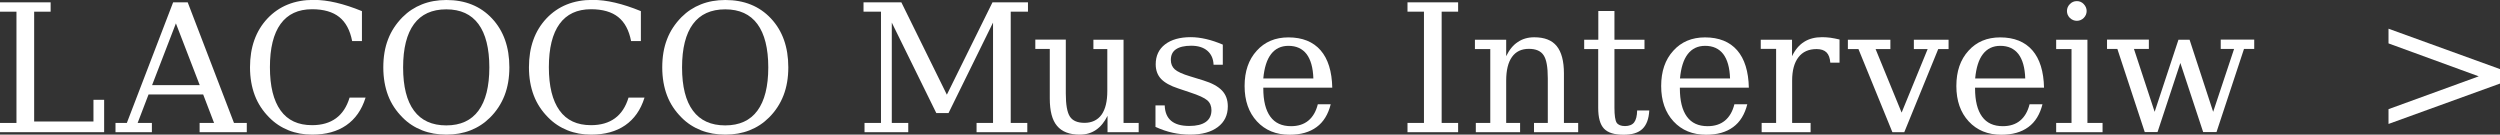 <?xml version="1.0" encoding="UTF-8"?><svg id="_レイヤー_2" xmlns="http://www.w3.org/2000/svg" viewBox="0 0 224.69 12.1"><rect x="0" y="0" width="224.69" height="12.1" fill="#333333" stroke="none"/><defs><style>.cls-1{fill:#fff;}</style></defs><g id="text"><path class="cls-1" d="M0,11.88v-.83h1.48V1.05H0V.21h4.55v.84h-1.48v9.87h5.33v-1.95h.96v2.91H0Z"/><path class="cls-1" d="M10.38,11.88v-.83h1.02L15.56.21h1.31l4.16,10.84h1.15v.83h-4.24v-.83h1.3l-.98-2.56h-4.91l-.98,2.56h1.28v.83h-3.28ZM13.67,7.65h4.28l-2.14-5.55-2.14,5.55Z"/><path class="cls-1" d="M32.85,8.79c-.34,1.09-.92,1.91-1.73,2.47-.81.56-1.83.84-3.07.84-.76,0-1.47-.13-2.12-.39-.65-.26-1.23-.64-1.73-1.15-.58-.58-1.02-1.25-1.3-1.99-.28-.74-.43-1.58-.43-2.52,0-1.81.52-3.27,1.57-4.39,1.05-1.11,2.43-1.67,4.14-1.67.64,0,1.31.08,2.03.25.72.17,1.49.42,2.32.76v2.69h-.88c-.19-.98-.58-1.7-1.16-2.16-.58-.46-1.39-.7-2.44-.7-1.25,0-2.19.44-2.83,1.32s-.96,2.18-.96,3.89.32,3,.96,3.89,1.58,1.32,2.83,1.32c.87,0,1.59-.21,2.15-.62s.97-1.03,1.22-1.86h1.44Z"/><path class="cls-1" d="M40.11,12.1c-.79,0-1.52-.13-2.18-.39s-1.25-.64-1.75-1.15c-.58-.58-1.02-1.24-1.3-1.98-.28-.74-.43-1.58-.43-2.52s.14-1.79.43-2.53c.28-.74.72-1.4,1.3-1.99.51-.51,1.09-.89,1.75-1.15s1.39-.39,2.19-.39c1.69,0,3.06.55,4.1,1.66,1.04,1.11,1.56,2.57,1.56,4.39,0,.93-.14,1.77-.43,2.52-.29.75-.72,1.41-1.3,1.99-.51.51-1.09.89-1.75,1.15s-1.38.39-2.18.39ZM40.11,11.27c1.28,0,2.24-.44,2.89-1.32.65-.88.98-2.18.98-3.89s-.33-3.02-.98-3.9c-.65-.88-1.61-1.32-2.89-1.32s-2.25.44-2.9,1.32c-.65.88-.98,2.18-.98,3.9s.33,3.02.98,3.89c.65.88,1.62,1.32,2.9,1.32Z"/><path class="cls-1" d="M57.92,8.79c-.34,1.09-.92,1.91-1.73,2.47-.81.56-1.83.84-3.07.84-.76,0-1.47-.13-2.12-.39-.65-.26-1.23-.64-1.73-1.15-.58-.58-1.02-1.25-1.3-1.99-.28-.74-.43-1.58-.43-2.52,0-1.81.52-3.27,1.57-4.39,1.05-1.11,2.43-1.67,4.14-1.67.64,0,1.31.08,2.03.25.72.17,1.49.42,2.32.76v2.69h-.88c-.19-.98-.58-1.7-1.16-2.16-.58-.46-1.39-.7-2.44-.7-1.25,0-2.19.44-2.83,1.32s-.96,2.18-.96,3.89.32,3,.96,3.89,1.58,1.32,2.83,1.32c.87,0,1.59-.21,2.15-.62s.97-1.03,1.22-1.86h1.44Z"/><path class="cls-1" d="M65.18,12.1c-.79,0-1.52-.13-2.18-.39s-1.25-.64-1.75-1.15c-.58-.58-1.02-1.24-1.3-1.98-.28-.74-.43-1.58-.43-2.52s.14-1.79.43-2.53c.28-.74.72-1.4,1.3-1.99.51-.51,1.09-.89,1.75-1.15s1.39-.39,2.19-.39c1.69,0,3.06.55,4.1,1.66,1.04,1.11,1.56,2.57,1.56,4.39,0,.93-.14,1.77-.43,2.52-.29.75-.72,1.41-1.3,1.99-.51.51-1.09.89-1.75,1.15s-1.38.39-2.18.39ZM65.18,11.27c1.28,0,2.24-.44,2.89-1.32.65-.88.98-2.18.98-3.89s-.33-3.02-.98-3.9c-.65-.88-1.61-1.32-2.89-1.32s-2.25.44-2.9,1.32c-.65.88-.98,2.18-.98,3.9s.33,3.02.98,3.89c.65.88,1.62,1.32,2.9,1.32Z"/><path class="cls-1" d="M77.7,11.88v-.83h1.48V1.05h-1.57V.21h3.4l4.09,8.3L89.2.21h3.19v.84h-1.55v10h1.49v.83h-4.56v-.83h1.48V2.03l-4,8.13h-1.1l-4-8.13v9.02h1.48v.83h-3.93Z"/><path class="cls-1" d="M98.29,3.57h2.69v7.48h1.36v.83h-2.8v-1.47c-.27.55-.61.97-1.03,1.26s-.91.43-1.47.43c-.92,0-1.6-.26-2.04-.79-.44-.52-.65-1.34-.65-2.46v-4.45h-1.3v-.84h2.74v4.84c0,1.01.12,1.7.37,2.08.25.38.69.56,1.32.56s1.17-.24,1.52-.73c.35-.49.52-1.2.52-2.13v-3.77h-1.25v-.84Z"/><path class="cls-1" d="M103.85,11.41v-1.94h.83c.02.62.21,1.08.58,1.39.37.31.91.46,1.63.46.65,0,1.14-.12,1.48-.36.34-.24.51-.59.51-1.06,0-.36-.12-.66-.37-.88-.25-.22-.77-.46-1.57-.72l-1.04-.35c-.71-.23-1.23-.52-1.55-.86s-.48-.78-.48-1.31c0-.76.28-1.36.84-1.79.56-.43,1.33-.65,2.31-.65.44,0,.9.06,1.38.17.48.11.98.28,1.5.5v1.81h-.83c-.02-.54-.21-.96-.56-1.26-.35-.3-.84-.45-1.45-.45s-1.06.11-1.37.32c-.31.21-.46.53-.46.96,0,.35.12.63.35.84s.7.43,1.41.64l1.14.35c.79.24,1.35.55,1.7.92.35.37.52.84.52,1.42,0,.79-.3,1.41-.9,1.86s-1.43.68-2.49.68c-.54,0-1.06-.06-1.57-.17-.51-.11-1.02-.29-1.53-.52Z"/><path class="cls-1" d="M119.74,7.88h-6.2v.06c0,1.12.21,1.96.63,2.54s1.04.86,1.87.86c.63,0,1.15-.17,1.55-.5.4-.33.69-.82.85-1.47h1.16c-.23.91-.65,1.6-1.27,2.05-.62.46-1.43.69-2.43.69-1.21,0-2.19-.4-2.93-1.2-.74-.8-1.11-1.86-1.11-3.18s.36-2.37,1.09-3.17c.72-.8,1.67-1.2,2.85-1.2,1.25,0,2.22.39,2.89,1.16s1.02,1.9,1.05,3.37ZM118.04,7.05c-.03-.97-.24-1.7-.61-2.19-.38-.49-.92-.74-1.63-.74-.66,0-1.18.25-1.56.74-.38.49-.61,1.22-.7,2.19h4.5Z"/><path class="cls-1" d="M129.57,11.05h1.48v.83h-4.55v-.83h1.48V1.05h-1.48V.21h4.55v.84h-1.48v10Z"/><path class="cls-1" d="M132.64,11.88v-.83h1.3v-6.64h-1.38v-.84h2.81v1.48c.27-.56.61-.99,1.04-1.27.42-.29.92-.43,1.48-.43.92,0,1.59.26,2.02.79.43.53.65,1.35.65,2.46v4.45h1.28v.83h-3.97v-.83h1.24v-4c0-1.02-.12-1.71-.38-2.09-.25-.38-.69-.57-1.32-.57-.67,0-1.17.24-1.52.73-.35.49-.52,1.2-.52,2.13v3.8h1.25v.83h-3.98Z"/><path class="cls-1" d="M143.65,4.41h-1.27v-.84h1.27V.99h1.45v2.58h2.7v.84h-2.7v5.27c0,.7.07,1.15.2,1.35.14.2.39.3.75.3s.65-.11.82-.33c.17-.22.26-.58.27-1.07h1.09c-.04.76-.25,1.31-.62,1.66-.37.35-.93.52-1.69.52-.83,0-1.41-.18-1.76-.55s-.52-.99-.52-1.87v-5.27Z"/><path class="cls-1" d="M157.18,7.88h-6.2v.06c0,1.12.21,1.96.63,2.54s1.04.86,1.87.86c.63,0,1.15-.17,1.55-.5.4-.33.69-.82.85-1.47h1.16c-.23.91-.65,1.6-1.27,2.05-.62.46-1.43.69-2.43.69-1.21,0-2.19-.4-2.93-1.2-.74-.8-1.11-1.86-1.11-3.18s.36-2.37,1.09-3.17c.72-.8,1.67-1.2,2.85-1.2,1.25,0,2.22.39,2.89,1.16s1.02,1.9,1.05,3.37ZM155.49,7.05c-.03-.97-.24-1.7-.61-2.19-.38-.49-.92-.74-1.63-.74-.66,0-1.18.25-1.56.74-.38.49-.61,1.22-.7,2.19h4.5Z"/><path class="cls-1" d="M165.33,3.55v2.08h-.83c-.03-.41-.14-.72-.34-.92s-.5-.3-.89-.3c-.71,0-1.25.24-1.63.73-.38.49-.57,1.19-.57,2.11v3.8h1.66v.83h-4.4v-.83h1.3v-6.66h-1.38v-.82h2.81v1.48c.28-.58.64-1.01,1.09-1.29.44-.28.98-.42,1.62-.42.23,0,.48.02.74.05.26.04.53.09.82.16Z"/><path class="cls-1" d="M170.08,11.88l-3.05-7.47h-.95v-.84h3.82v.84h-1.33l2.34,5.71,2.34-5.71h-1.24v-.84h3.12v.84h-.93l-3.05,7.47h-1.05Z"/><path class="cls-1" d="M183.71,7.88h-6.2v.06c0,1.12.21,1.96.63,2.54s1.04.86,1.87.86c.63,0,1.15-.17,1.55-.5.4-.33.69-.82.85-1.47h1.16c-.23.91-.65,1.6-1.27,2.05-.62.46-1.43.69-2.43.69-1.21,0-2.19-.4-2.93-1.2-.74-.8-1.11-1.86-1.11-3.18s.36-2.37,1.09-3.17c.72-.8,1.67-1.2,2.85-1.2,1.25,0,2.22.39,2.89,1.16s1.02,1.9,1.05,3.37ZM182.02,7.05c-.03-.97-.24-1.7-.61-2.19-.38-.49-.92-.74-1.63-.74-.66,0-1.18.25-1.56.74-.38.49-.61,1.22-.7,2.19h4.5Z"/><path class="cls-1" d="M187.61,11.05h1.36v.83h-4.17v-.83h1.38v-6.64h-1.38v-.84h2.81v7.48ZM185.77.99c0-.24.09-.45.26-.62.17-.18.38-.27.63-.27s.45.09.62.27c.17.18.26.39.26.62s-.09.45-.26.62-.38.26-.62.26-.45-.09-.63-.26c-.17-.17-.26-.38-.26-.62Z"/><path class="cls-1" d="M196.79,3.57l2.12,6.48,1.88-5.65h-1.2v-.84h3.01v.84h-.92l-2.47,7.47h-1.2l-2.05-6.21-2.05,6.21h-1.15l-2.46-7.47h-.93v-.84h3.76v.84h-1.34l1.86,5.65,2.14-6.48h1.01Z"/><path class="cls-1" d="M214.67,3.91v-1.33l10.02,3.63v1.3l-10.02,3.63v-1.33l8.11-2.95-8.11-2.96Z"/></g></svg>